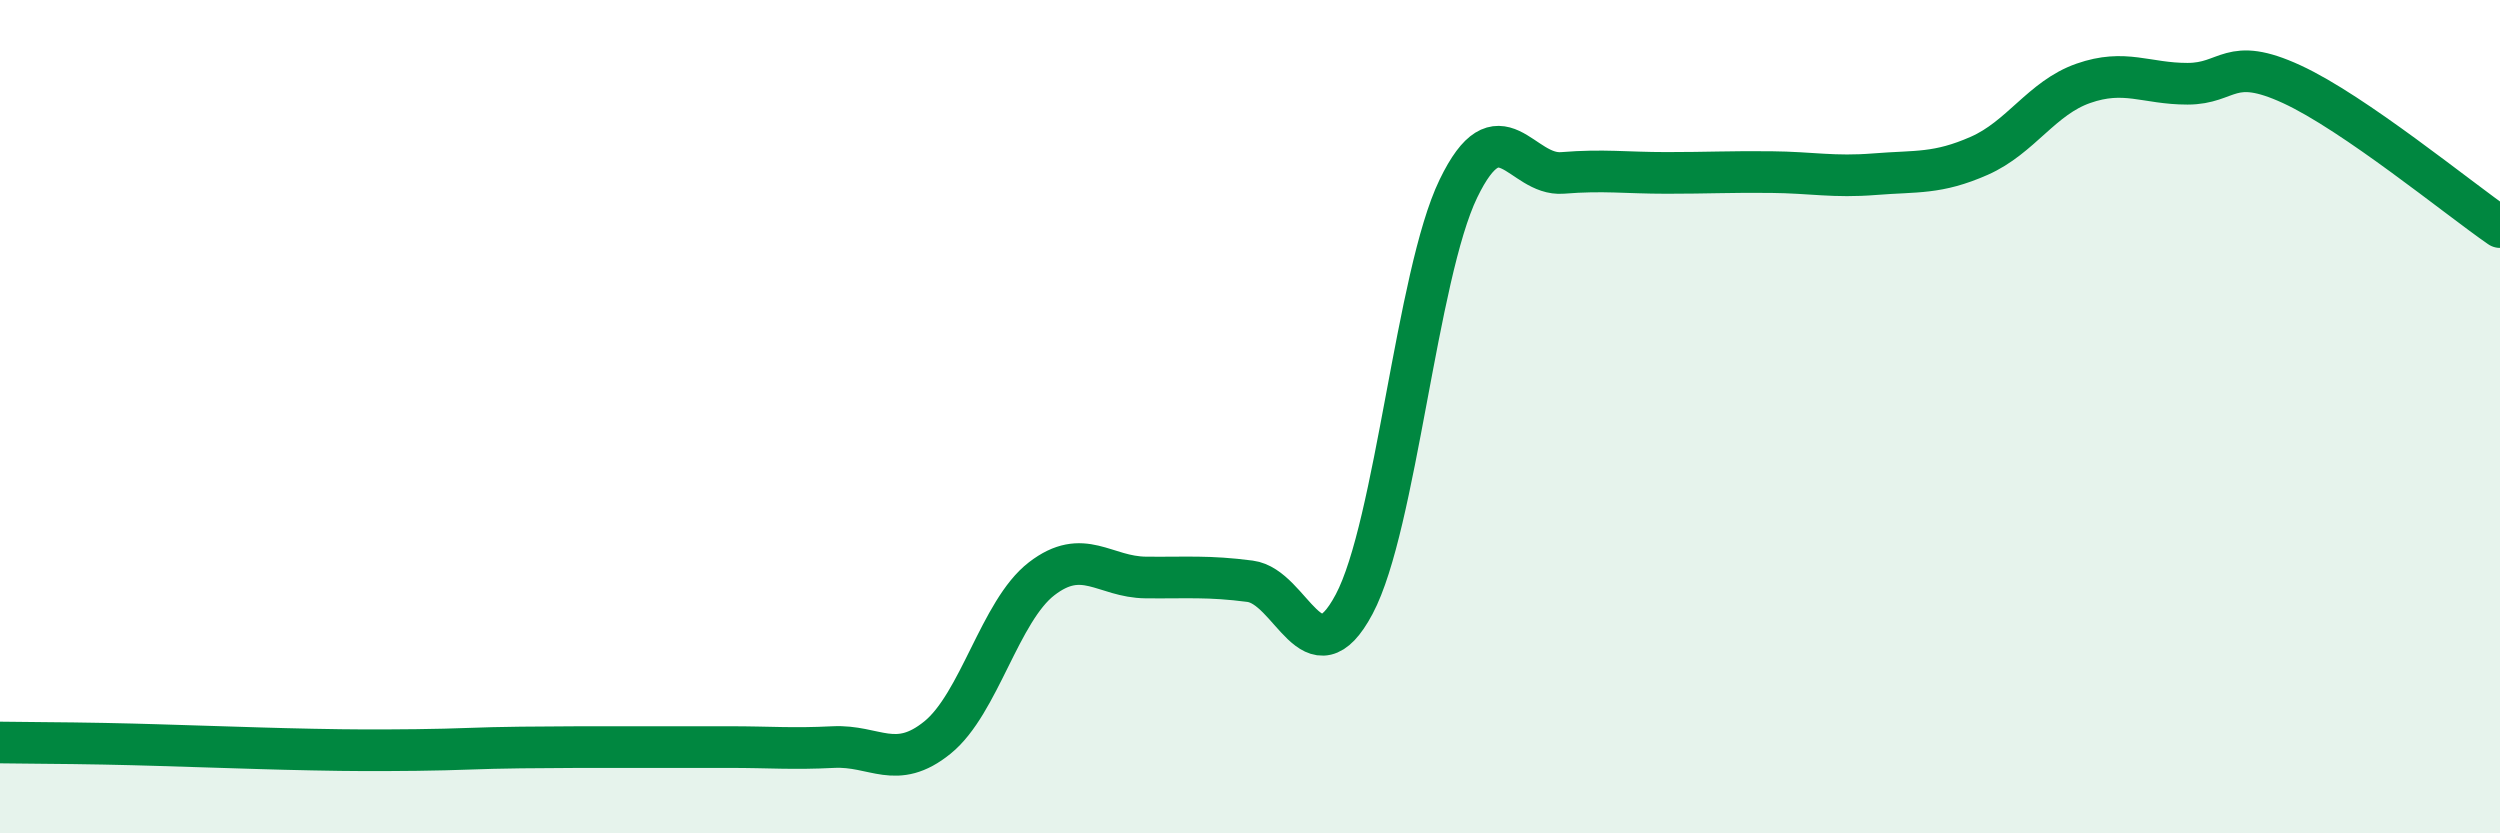 
    <svg width="60" height="20" viewBox="0 0 60 20" xmlns="http://www.w3.org/2000/svg">
      <path
        d="M 0,17.82 C 0.5,17.83 1.5,17.83 2.5,17.85 C 3.5,17.87 4,17.89 5,17.92 C 6,17.95 6.5,17.97 7.5,17.99 C 8.5,18.01 9,18.01 10,18 C 11,17.99 11.5,17.95 12.5,17.94 C 13.5,17.93 14,17.93 15,17.93 C 16,17.93 16.5,17.93 17.5,17.93 C 18.5,17.93 19,17.98 20,17.93 C 21,17.88 21.5,18.51 22.5,17.7 C 23.5,16.89 24,14.66 25,13.89 C 26,13.12 26.5,13.85 27.5,13.86 C 28.5,13.87 29,13.82 30,13.95 C 31,14.08 31.5,16.38 32.5,14.5 C 33.5,12.62 34,6.6 35,4.53 C 36,2.46 36.5,4.23 37.5,4.15 C 38.5,4.07 39,4.15 40,4.15 C 41,4.15 41.5,4.12 42.5,4.13 C 43.5,4.14 44,4.26 45,4.18 C 46,4.1 46.5,4.18 47.5,3.74 C 48.5,3.3 49,2.35 50,2 C 51,1.65 51.5,2.01 52.5,2.01 C 53.5,2.01 53.5,1.33 55,2.02 C 56.5,2.71 59,4.76 60,5.45L60 20L0 20Z"
        fill="#008740"
        opacity="0.1"
        stroke-linecap="round"
        stroke-linejoin="round"
      />
      <path
        d="M 0,17.82 C 0.5,17.83 1.5,17.83 2.5,17.85 C 3.5,17.87 4,17.89 5,17.92 C 6,17.95 6.5,17.97 7.5,17.99 C 8.5,18.01 9,18.01 10,18 C 11,17.99 11.5,17.95 12.5,17.94 C 13.5,17.93 14,17.93 15,17.93 C 16,17.93 16.5,17.93 17.5,17.93 C 18.5,17.93 19,17.98 20,17.93 C 21,17.88 21.5,18.51 22.5,17.7 C 23.5,16.89 24,14.66 25,13.89 C 26,13.12 26.5,13.85 27.5,13.86 C 28.5,13.87 29,13.82 30,13.95 C 31,14.08 31.5,16.38 32.5,14.5 C 33.5,12.62 34,6.6 35,4.53 C 36,2.46 36.5,4.23 37.5,4.15 C 38.5,4.07 39,4.15 40,4.15 C 41,4.15 41.5,4.12 42.5,4.13 C 43.5,4.14 44,4.26 45,4.18 C 46,4.1 46.5,4.18 47.5,3.74 C 48.5,3.3 49,2.35 50,2 C 51,1.65 51.5,2.01 52.5,2.01 C 53.5,2.01 53.5,1.33 55,2.02 C 56.5,2.71 59,4.76 60,5.45"
        stroke="#008740"
        stroke-width="1"
        fill="none"
        stroke-linecap="round"
        stroke-linejoin="round"
      />
    </svg>
  